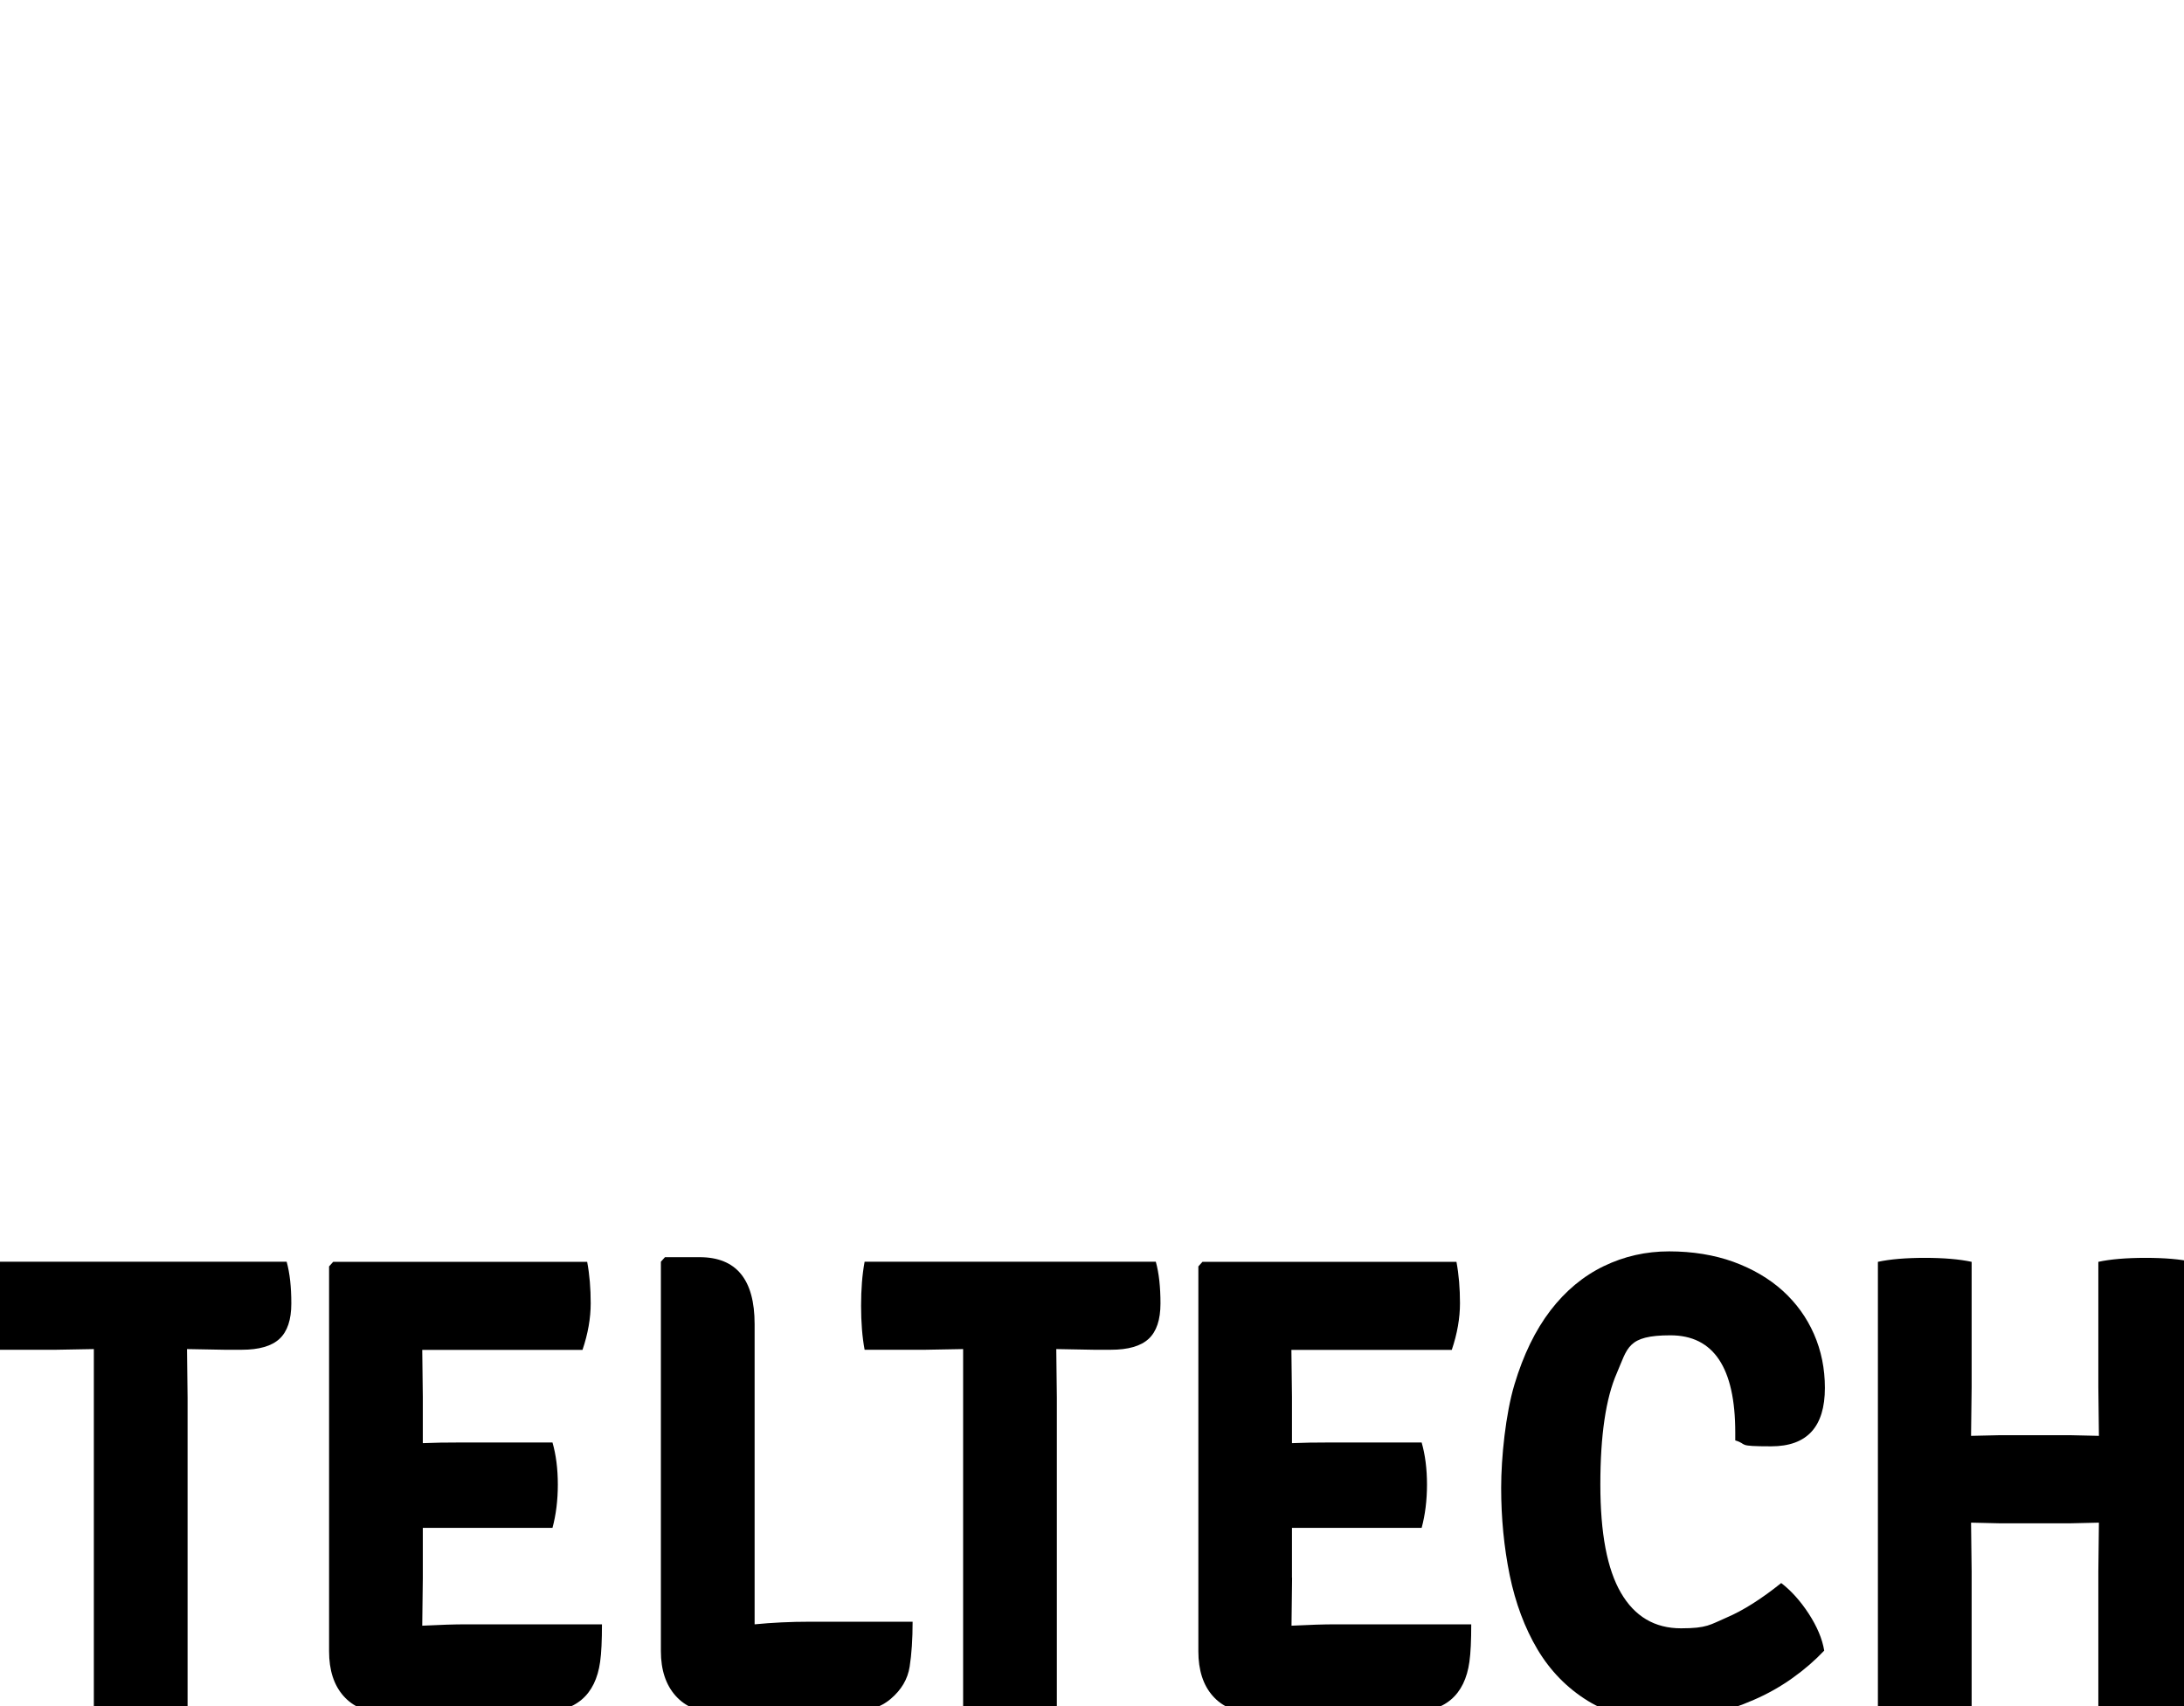 <?xml version="1.0" encoding="UTF-8"?>
<svg xmlns="http://www.w3.org/2000/svg" id="Calque_1" data-name="Calque 1" version="1.1" viewBox="0 0 1920 1500.2">
  <defs>
    <style>
      .cls-1 {
        fill: #000;
        stroke-width: 0px;
      }
    </style>
  </defs>
  <path class="cls-1" d="M164.4,1186.1l.5,42.7v274.9c-11.7,2.3-25.6,3.5-41.7,3.5s-29.7-1.2-40.7-3.5v-317.6l-33.2.6H-4c-2.1-11.2-3.1-24.1-3.1-38.7s1-27.4,3.1-38.7h256c2.8,10.1,4.1,22.3,4.1,36.7s-3.5,24.7-10.4,31.1c-6.9,6.4-18,9.6-33.2,9.6h-15l-32.6-.6h-.5Z"></path>
  <path class="cls-1" d="M371.7,1387.1l-.5,41.6v.6c15.8-.8,28.6-1.2,38.2-1.2h119.8c0,14.2-.5,25.2-1.6,32.9-4.1,29.6-21.8,44.5-52.8,44.5h-137.8c-14.9,0-26.5-4.8-35-14.4-8.5-9.6-12.7-22.7-12.7-39.3v-338.4l3.6-4h223.3c2.1,11.2,3.1,23.3,3.1,36.4s-2.4,26.8-7.2,41h-140.9l.5,41.6v40.4c8.9-.4,20.6-.6,35.1-.6h78.9c3.1,10.8,4.7,23.1,4.7,37s-1.6,26.6-4.7,38.1h-114v43.9Z"></path>
  <path class="cls-1" d="M712.3,1425.8h90c0,15.4-.9,28.6-2.6,39.5-1.7,11-7.3,20.4-16.6,28.3-9.3,7.9-21.6,11.8-36.8,11.8h-117.1c-14.9,0-26.6-4.8-35.2-14.4-8.6-9.6-13-22.7-13-39.3v-342.4l3.6-4h30.4c32.3,0,48.4,19.6,48.4,58.9v263.9c15.3-1.5,31.5-2.3,48.9-2.3Z"></path>
  <path class="cls-1" d="M928.6,1186.1l.5,42.7v274.9c-11.7,2.3-25.6,3.5-41.7,3.5s-29.7-1.2-40.7-3.5v-317.6l-33.2.6h-53.4c-2.1-11.2-3.1-24.1-3.1-38.7s1-27.4,3.1-38.7h256c2.8,10.1,4.1,22.3,4.1,36.7s-3.5,24.7-10.4,31.1c-6.9,6.4-18,9.6-33.2,9.6h-15l-32.6-.6h-.5Z"></path>
  <path class="cls-1" d="M1135.9,1387.1l-.5,41.6v.6c15.8-.8,28.6-1.2,38.2-1.2h119.8c0,14.2-.5,25.2-1.6,32.9-4.1,29.6-21.8,44.5-52.8,44.5h-137.8c-14.9,0-26.5-4.8-35-14.4-8.5-9.6-12.7-22.7-12.7-39.3v-338.4l3.6-4h223.3c2.1,11.2,3.1,23.3,3.1,36.4s-2.4,26.8-7.2,41h-141l.5,41.6v40.4c8.9-.4,20.6-.6,35.1-.6h78.9c3.1,10.8,4.7,23.1,4.7,37s-1.6,26.6-4.7,38.1h-114v43.9Z"></path>
  <path class="cls-1" d="M1525.5,1266.4v-6.9c0-57-19-85.5-57-85.5s-37.5,11.1-47.1,33.2c-9.7,22.1-14.5,54.8-14.5,97.9s6,74.5,18.1,95.3c12.1,20.8,29.7,31.2,52.8,31.2s25.5-3.2,40.2-9.5c14.7-6.3,30.7-16.5,47.9-30.3,8.6,6.6,16.7,15.5,24.1,26.8,7.4,11.4,12,22.2,13.7,32.6-8,8.5-17.2,16.5-27.7,24-10.5,7.5-21.9,14-34.2,19.3-12.3,5.4-25,9.7-38.3,13-13.3,3.3-26.7,4.9-40.2,4.9-26.6,0-49.1-5.7-67.4-17-18.3-11.3-33.1-26.5-44.3-45.3-11.2-18.9-19.3-40.6-24.4-65.2-5-24.6-7.5-50.2-7.5-76.8s3.9-65,11.7-90.9c7.8-26,18.3-47.6,31.6-65,13.3-17.3,28.9-30.3,46.9-39,18-8.7,37.1-13,57.5-13s39.6,3.1,56.5,9.2c16.9,6.2,31.3,14.6,43.3,25.4,11.9,10.8,21.1,23.5,27.5,38.1,6.4,14.6,9.6,30.4,9.6,47.3,0,34.3-15.7,51.4-47.2,51.4s-19.9-1.7-31.6-5.2Z"></path>
  <path class="cls-1" d="M1845.2,1262.4l-.5-42.7v-110.3c10.6-2.3,24.5-3.5,41.5-3.5s30.6,1.2,40.9,3.5v394.4c-11,2.3-24.7,3.5-41.2,3.5s-30.2-1.2-41.2-3.5v-122.4l.5-42.7-26,.6h-60.4l-26-.6.5,42.7v122.4c-10.6,2.3-24.4,3.5-41.2,3.5s-30.6-1.2-41.2-3.5v-394.4c10.6-2.3,24.4-3.5,41.2-3.5s30.5,1.2,41.2,3.5v110.3l-.5,42.7,26-.6h60.4l26,.6Z"></path>
</svg>

